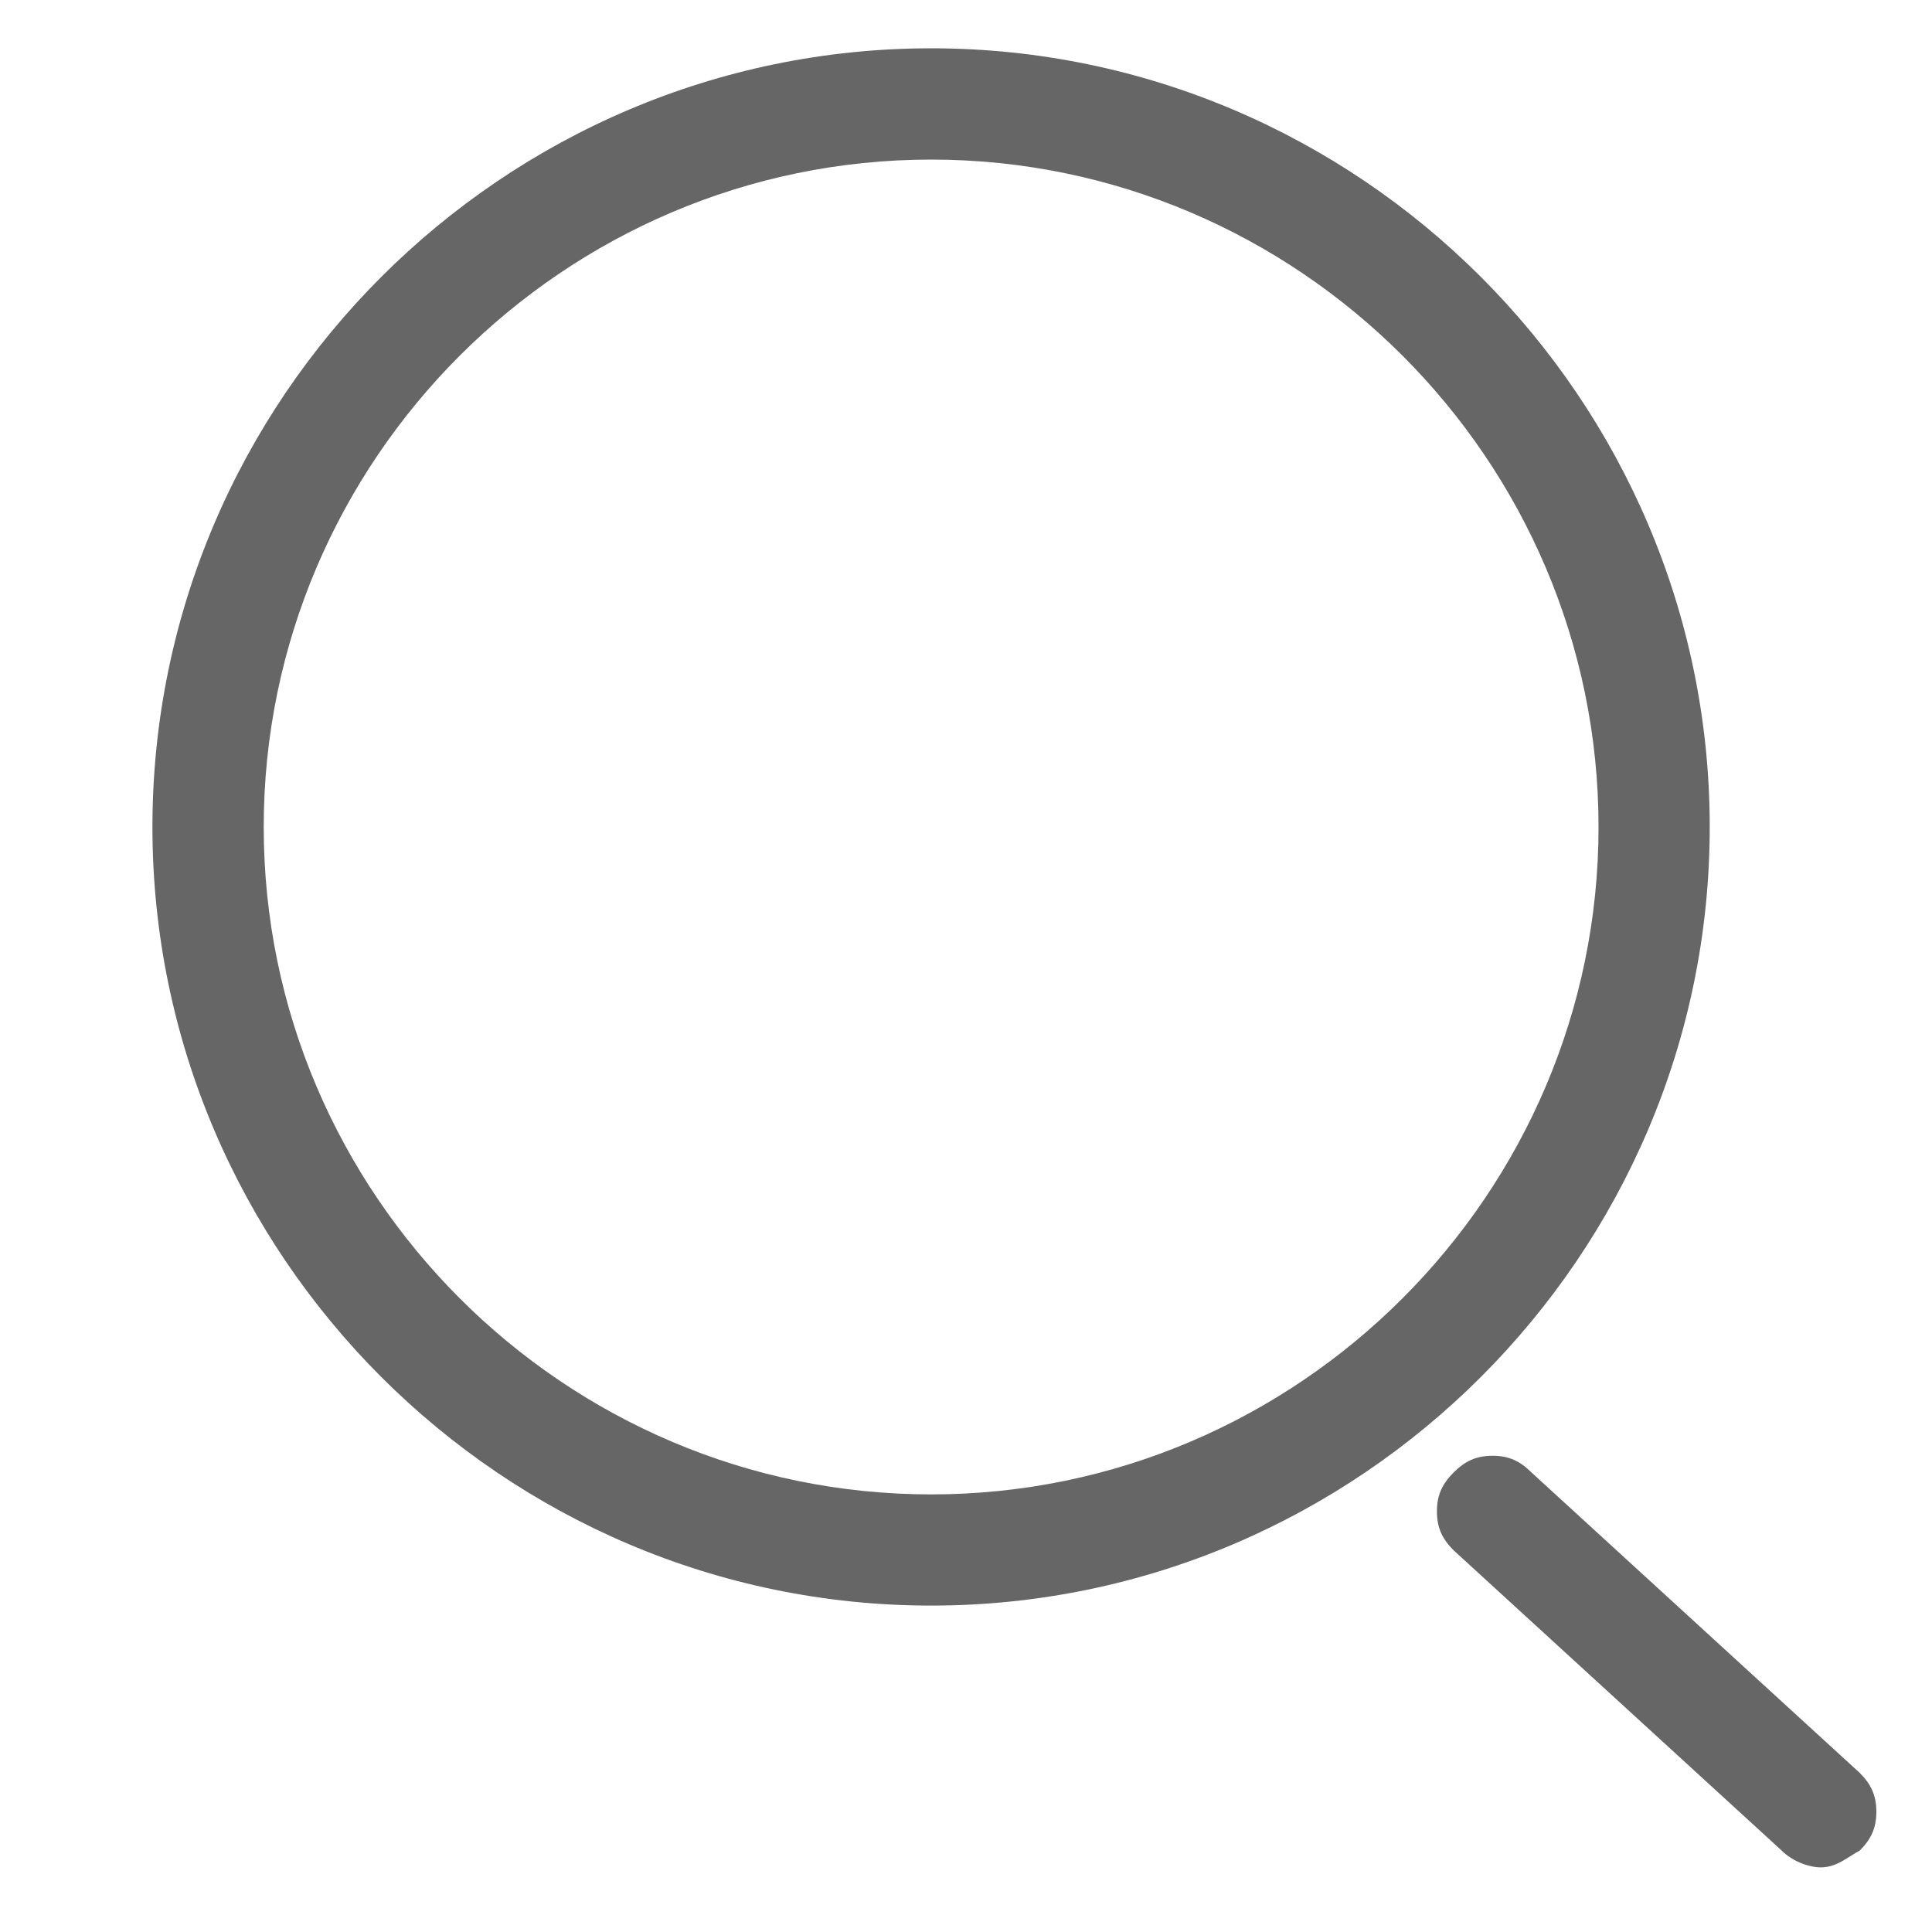 <svg width="20" height="20" viewBox="0 0 20 20" fill="none" xmlns="http://www.w3.org/2000/svg">
<path d="M9.639 16.621C5.205 16.621 1.578 12.994 1.578 8.561C1.578 4.127 5.205 0.5 9.639 0.5C14.072 0.5 17.699 4.127 17.699 8.561C17.699 12.994 14.072 16.621 9.639 16.621ZM9.639 1.652C5.839 1.652 2.73 4.761 2.73 8.561C2.73 12.361 5.839 15.47 9.639 15.47C13.439 15.47 16.548 12.361 16.548 8.561C16.548 4.761 13.439 1.652 9.639 1.652Z" fill="#666666"/>
<path d="M15.219 15.469C15.334 15.354 15.507 15.354 15.622 15.469L19.019 18.578C19.134 18.693 19.134 18.866 19.019 18.981C18.904 19.096 18.731 19.096 18.616 18.981L15.219 15.872C15.104 15.757 15.104 15.584 15.219 15.469Z" fill="#666666"/>
<path d="M18.848 19.331C18.733 19.331 18.56 19.273 18.445 19.158L15.048 16.049C14.933 15.934 14.875 15.819 14.875 15.646C14.875 15.473 14.933 15.358 15.048 15.243C15.163 15.128 15.278 15.07 15.451 15.07C15.623 15.07 15.739 15.128 15.854 15.243L19.251 18.352C19.366 18.467 19.424 18.582 19.424 18.755C19.424 18.928 19.366 19.043 19.251 19.158C19.136 19.216 19.02 19.331 18.848 19.331ZM15.393 15.646L18.79 18.755L15.22 15.473L15.393 15.646Z" fill="#666666"/>
</svg>
